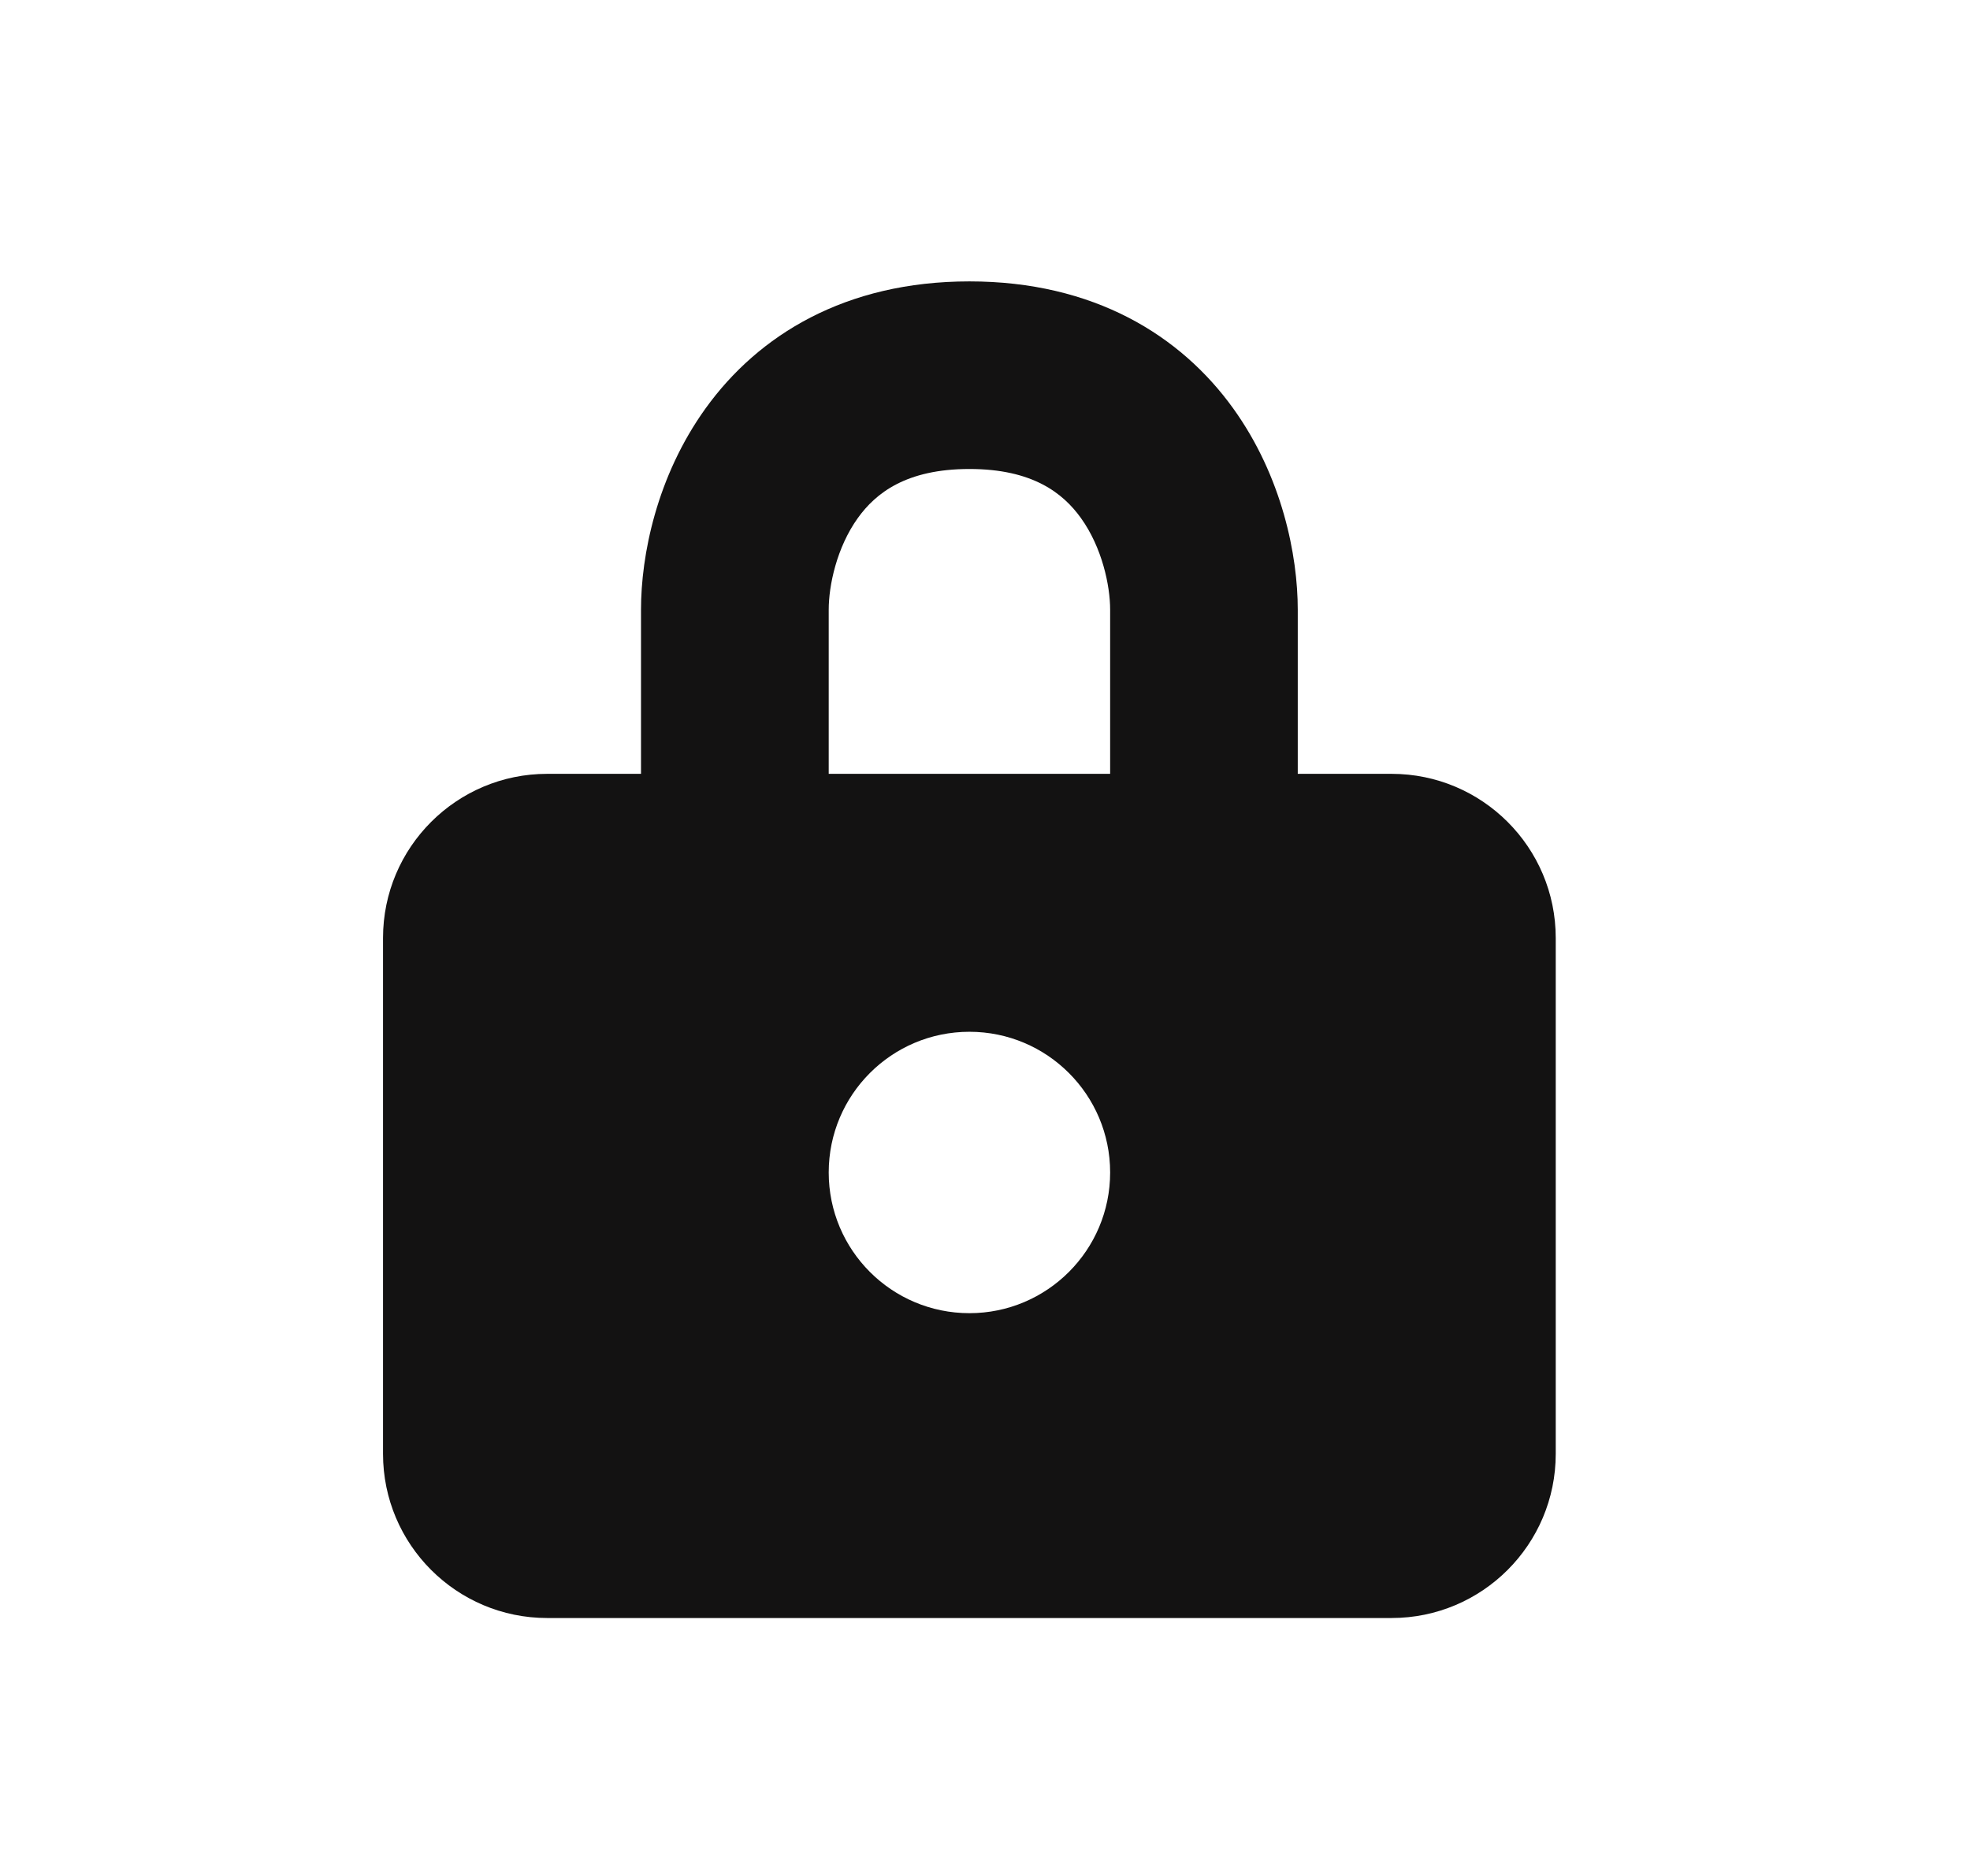<svg width="21" height="20" viewBox="0 0 21 20" fill="none" xmlns="http://www.w3.org/2000/svg">
<path fill-rule="evenodd" clip-rule="evenodd" d="M6.833 6.5V8.25H5.833C4.867 8.25 4.083 9.034 4.083 10V15.5C4.083 16.466 4.867 17.25 5.833 17.25H14.834C15.8 17.25 16.584 16.466 16.584 15.5V10C16.584 9.034 15.8 8.25 14.834 8.25H13.834V6.5C13.834 5.923 13.669 5.081 13.145 4.353C12.585 3.575 11.659 3 10.334 3C9.008 3 8.082 3.575 7.522 4.353C6.998 5.081 6.833 5.923 6.833 6.5ZM9.145 5.522C8.919 5.836 8.834 6.243 8.834 6.5V8.25H11.834V6.5C11.834 6.243 11.748 5.836 11.522 5.522C11.332 5.258 11.008 5 10.334 5C9.659 5 9.335 5.258 9.145 5.522ZM11.834 12.5C11.834 11.672 11.162 11 10.334 11C9.505 11 8.834 11.672 8.834 12.5C8.834 13.328 9.505 14 10.334 14C11.162 14 11.834 13.328 11.834 12.5Z" fill="#131212"/>
</svg>

